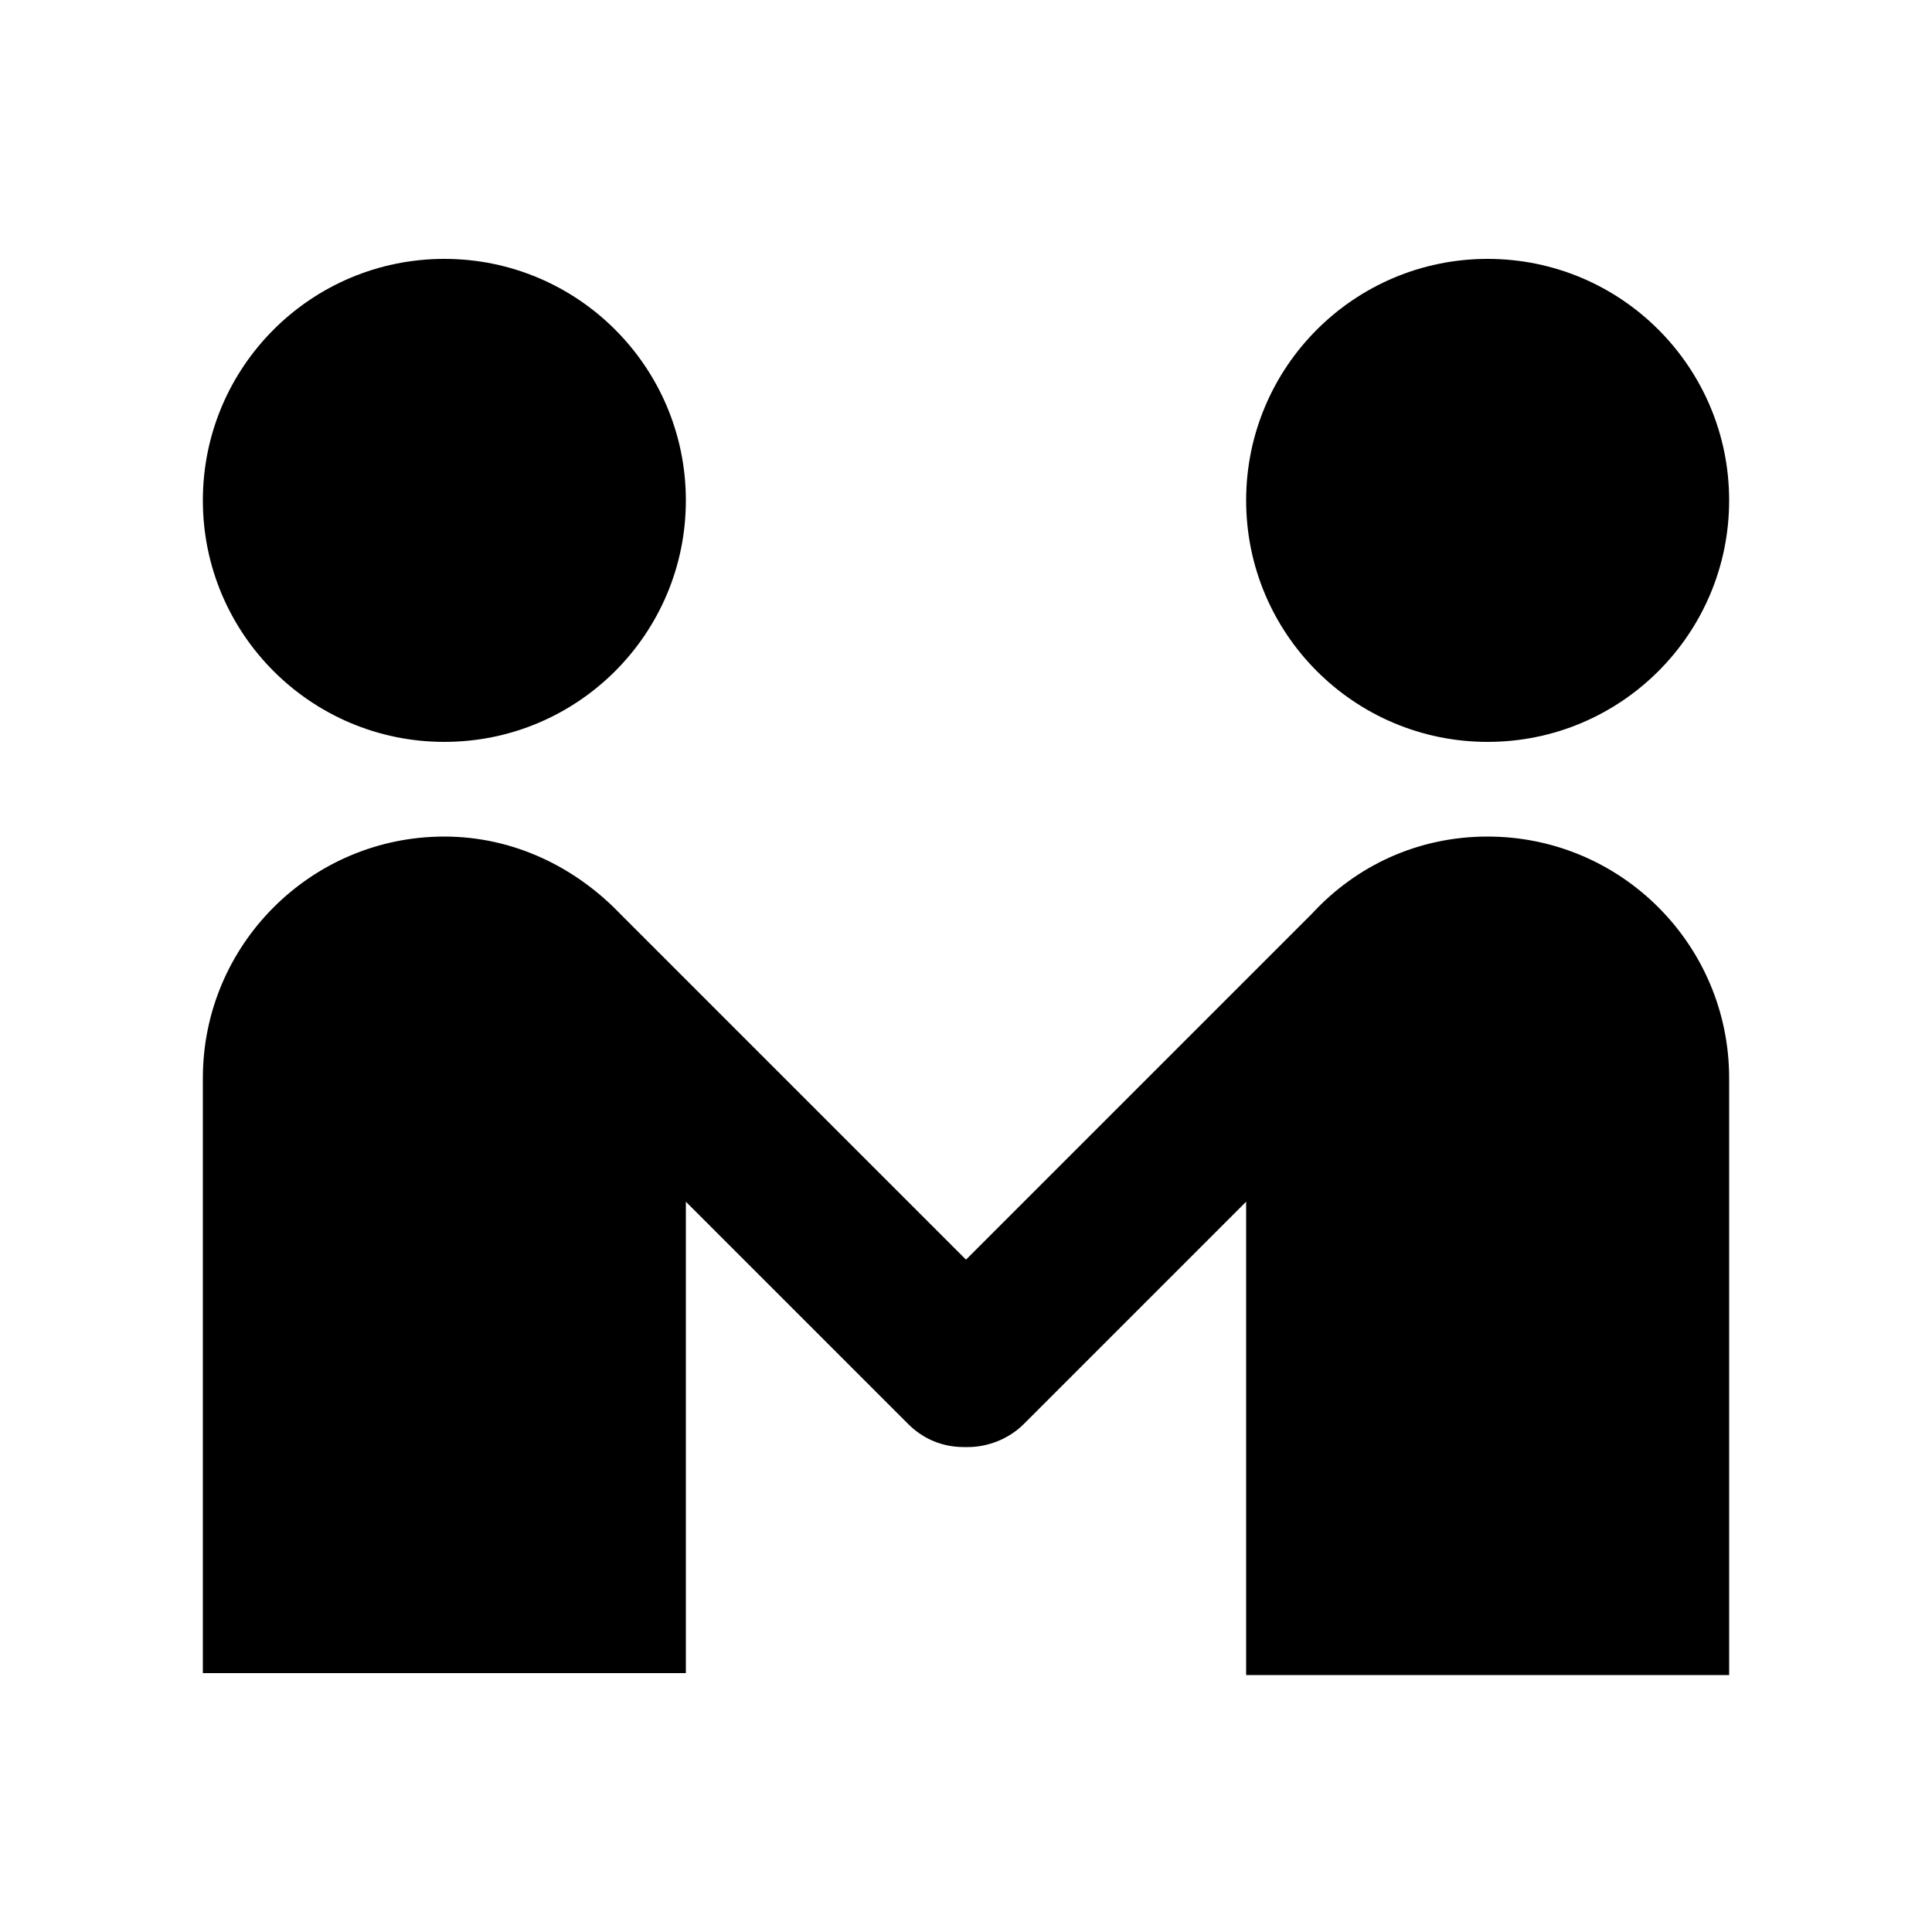 <svg xmlns="http://www.w3.org/2000/svg" xmlns:xlink="http://www.w3.org/1999/xlink" version="1.1" x="0px" y="0px" viewBox="0 0 100 100" enable-background="new 0 0 100 100" xml:space="preserve"><g><circle fill="#000000" cx="23" cy="25.9" r="12.5"></circle><circle fill="#000000" cx="77" cy="25.9" r="12.5"></circle><path fill="#000000" d="M77,43.3c-3.6,0-6.8,1.5-9.1,4L50,65.2L32.1,47.3c-2.3-2.4-5.5-4-9.1-4c-6.9,0-12.5,5.6-12.5,12.5v30.8h25   V62.2L47,73.7c0.8,0.8,1.8,1.2,2.9,1.2c0,0,0.1,0,0.1,0c0,0,0.1,0,0.1,0c1,0,2.1-0.4,2.9-1.2l11.5-11.5v24.5h25V55.8   C89.5,48.9,83.9,43.3,77,43.3z"></path></g></svg>